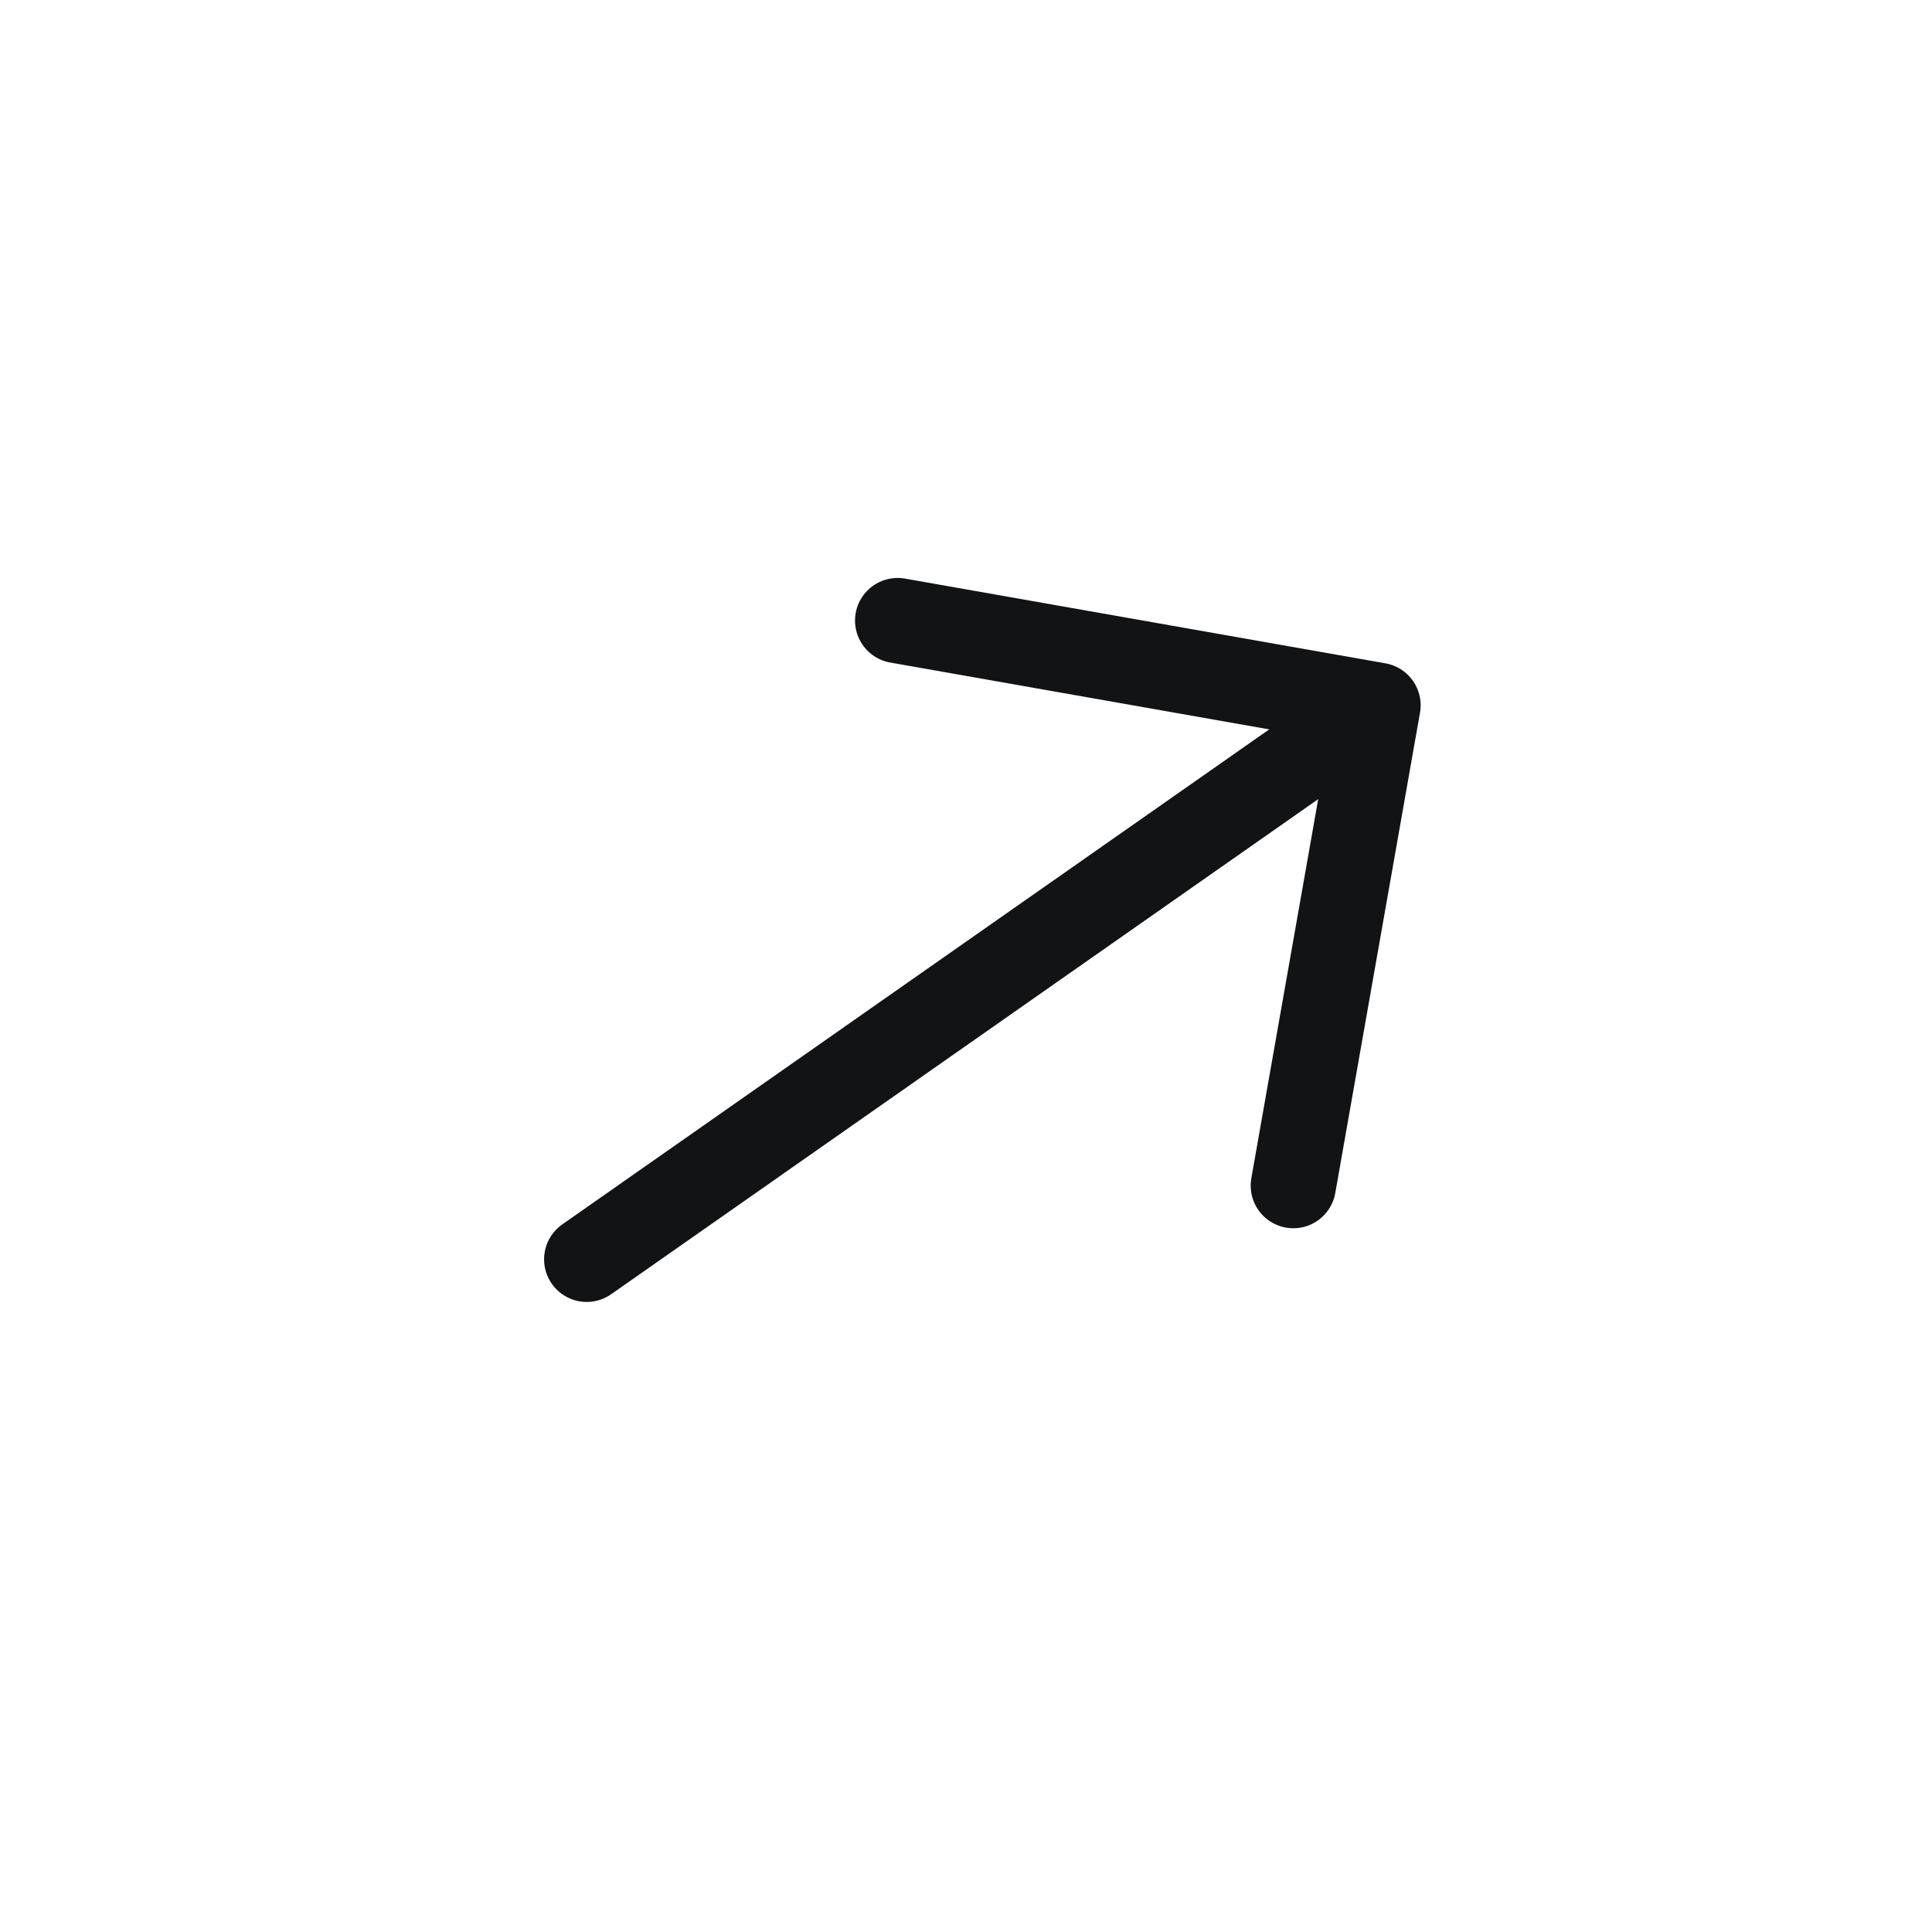 <svg width="34" height="34" viewBox="0 0 34 34" fill="none" xmlns="http://www.w3.org/2000/svg">
<g id="vuesax/linear/arrow-left">
<g id="arrow-left">
<path id="Vector" d="M22.76 20.865L24.251 12.412L15.797 10.921" stroke="#111315" stroke-width="1.5" stroke-miterlimit="10" stroke-linecap="round" stroke-linejoin="round"/>
<path id="Vector_2" d="M10.325 22.162L24.111 12.509" stroke="#111315" stroke-width="1.5" stroke-miterlimit="10" stroke-linecap="round" stroke-linejoin="round"/>
</g>
</g>
</svg>
